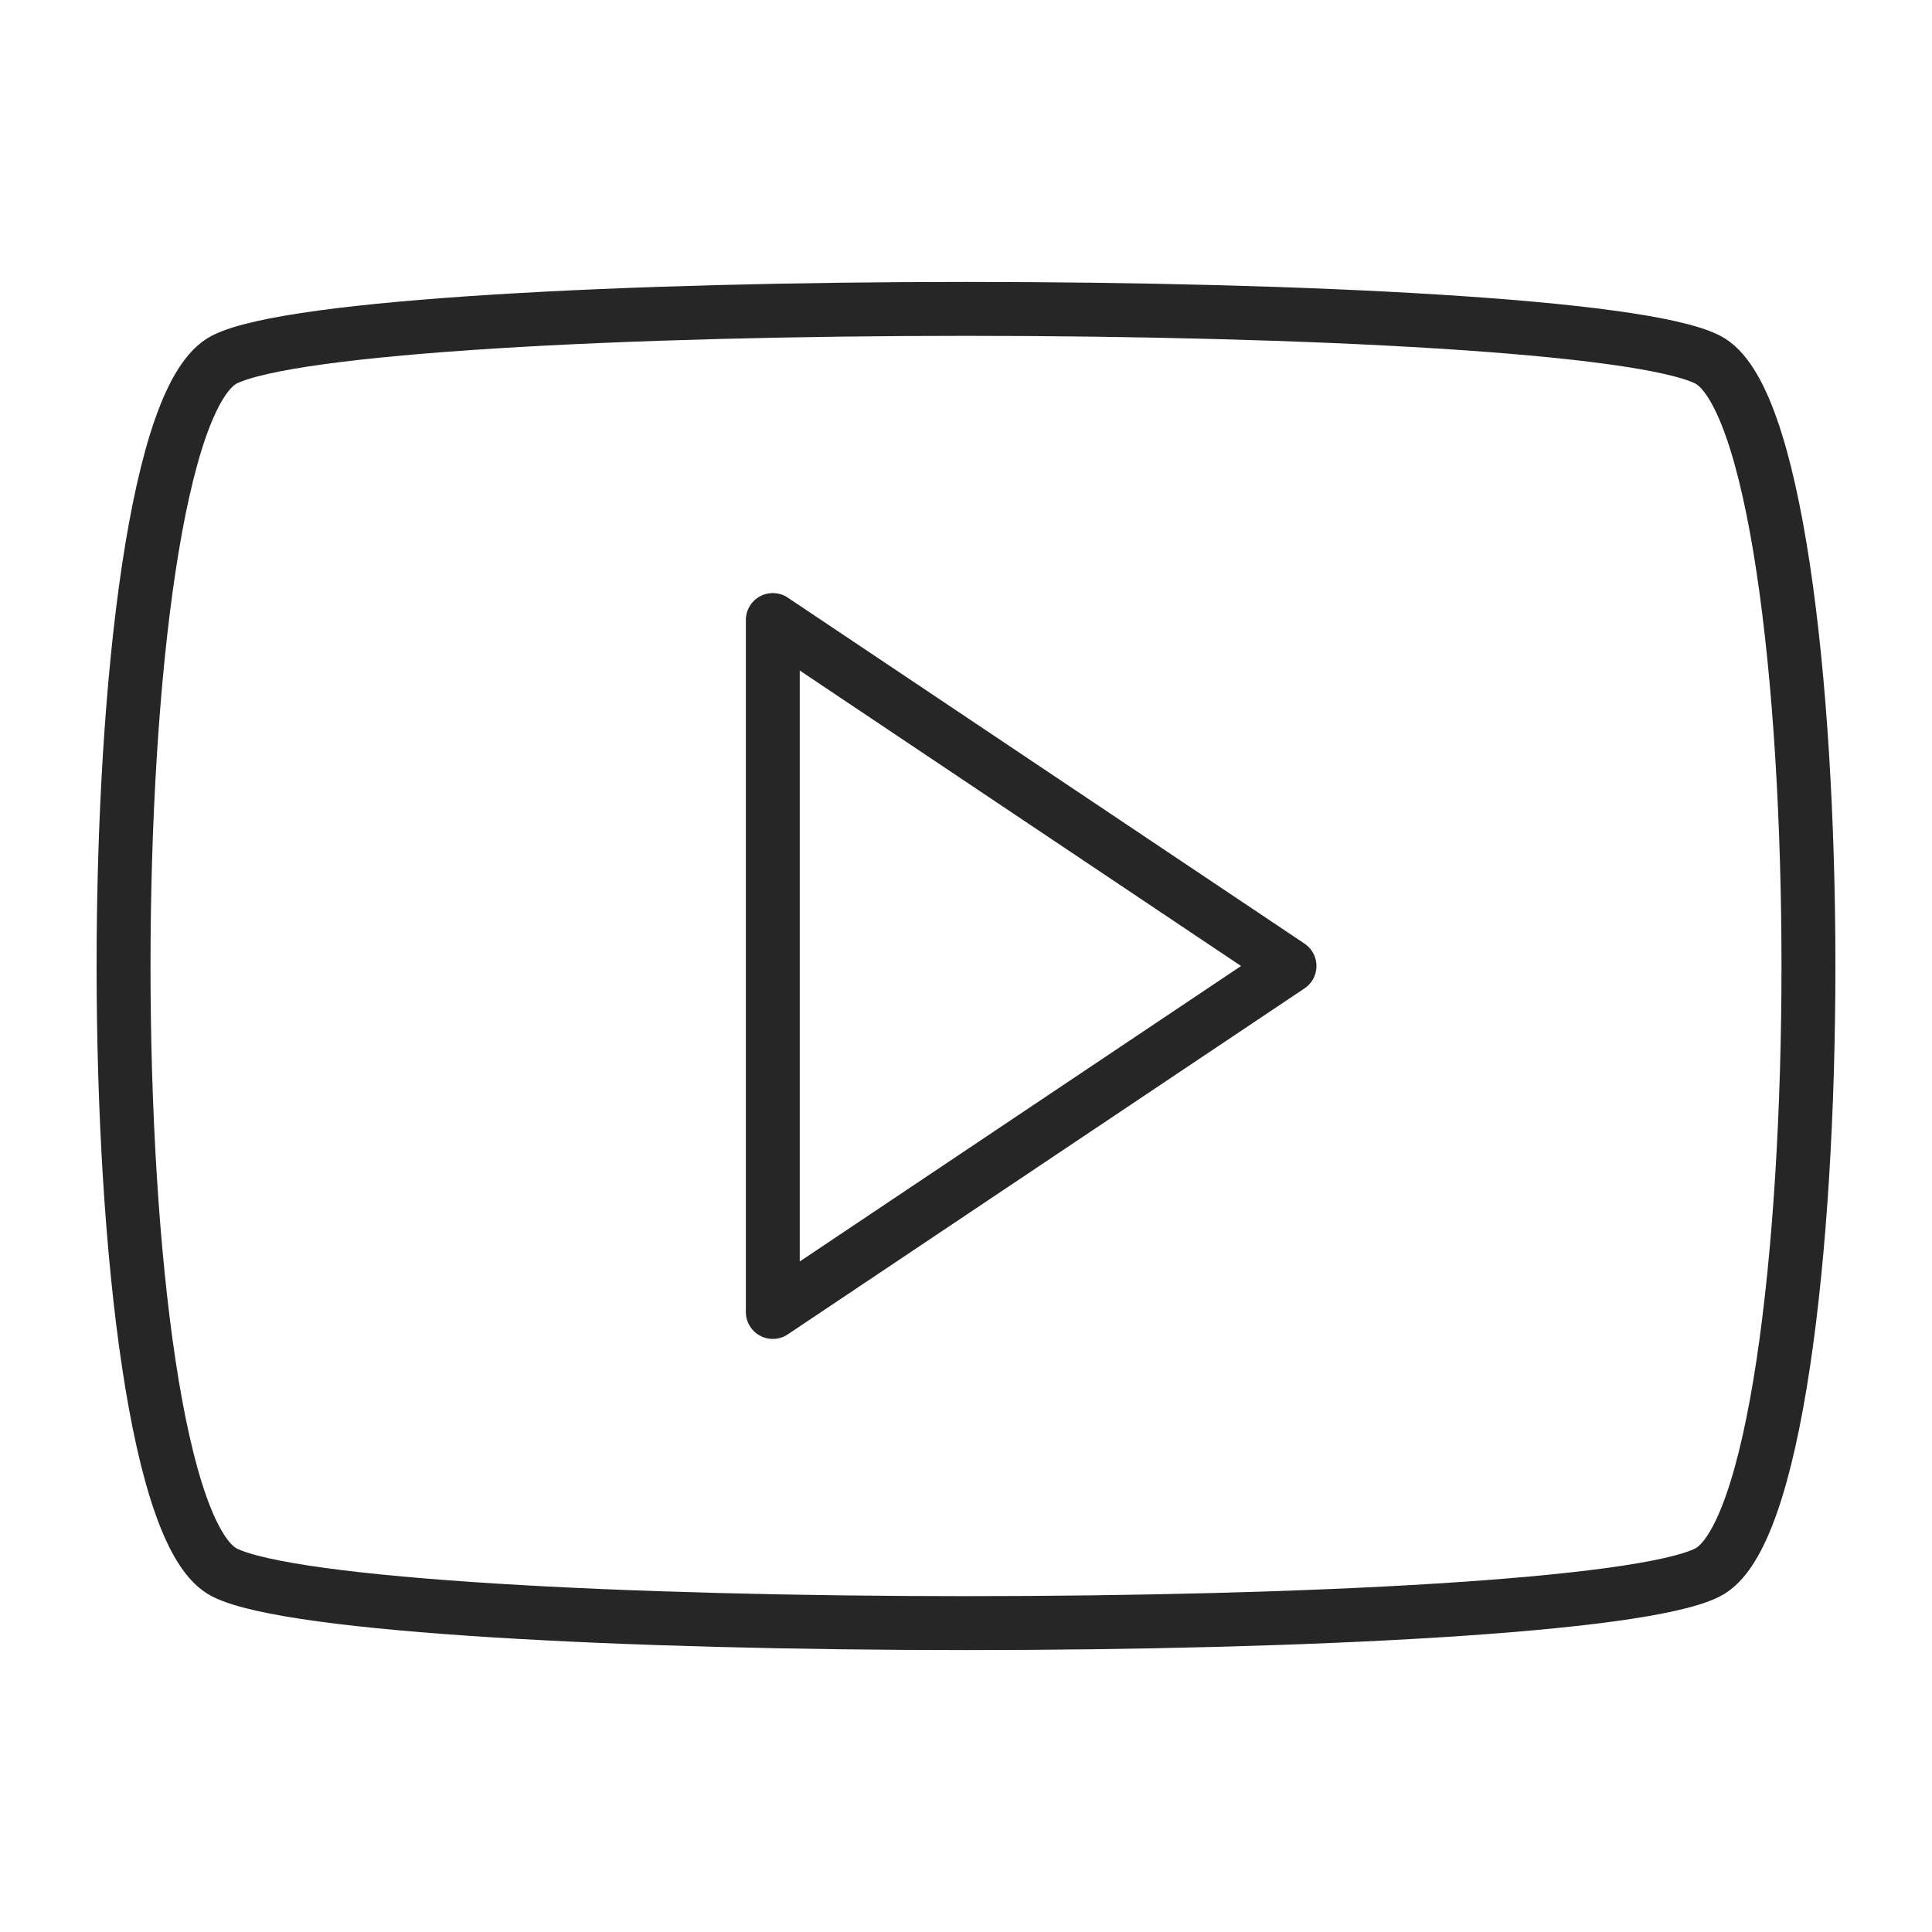 <svg xmlns="http://www.w3.org/2000/svg" width="430" height="430" fill="none" viewBox="0 0 430 430"><g stroke="#262626" stroke-linejoin="round" stroke-width="12"><path d="M50 80c30-15 300-15 330 0s30 255 0 270-300 15-330 0S20 95 50 80Z"/><path d="m287 215-115 77V138z"/></g></svg>